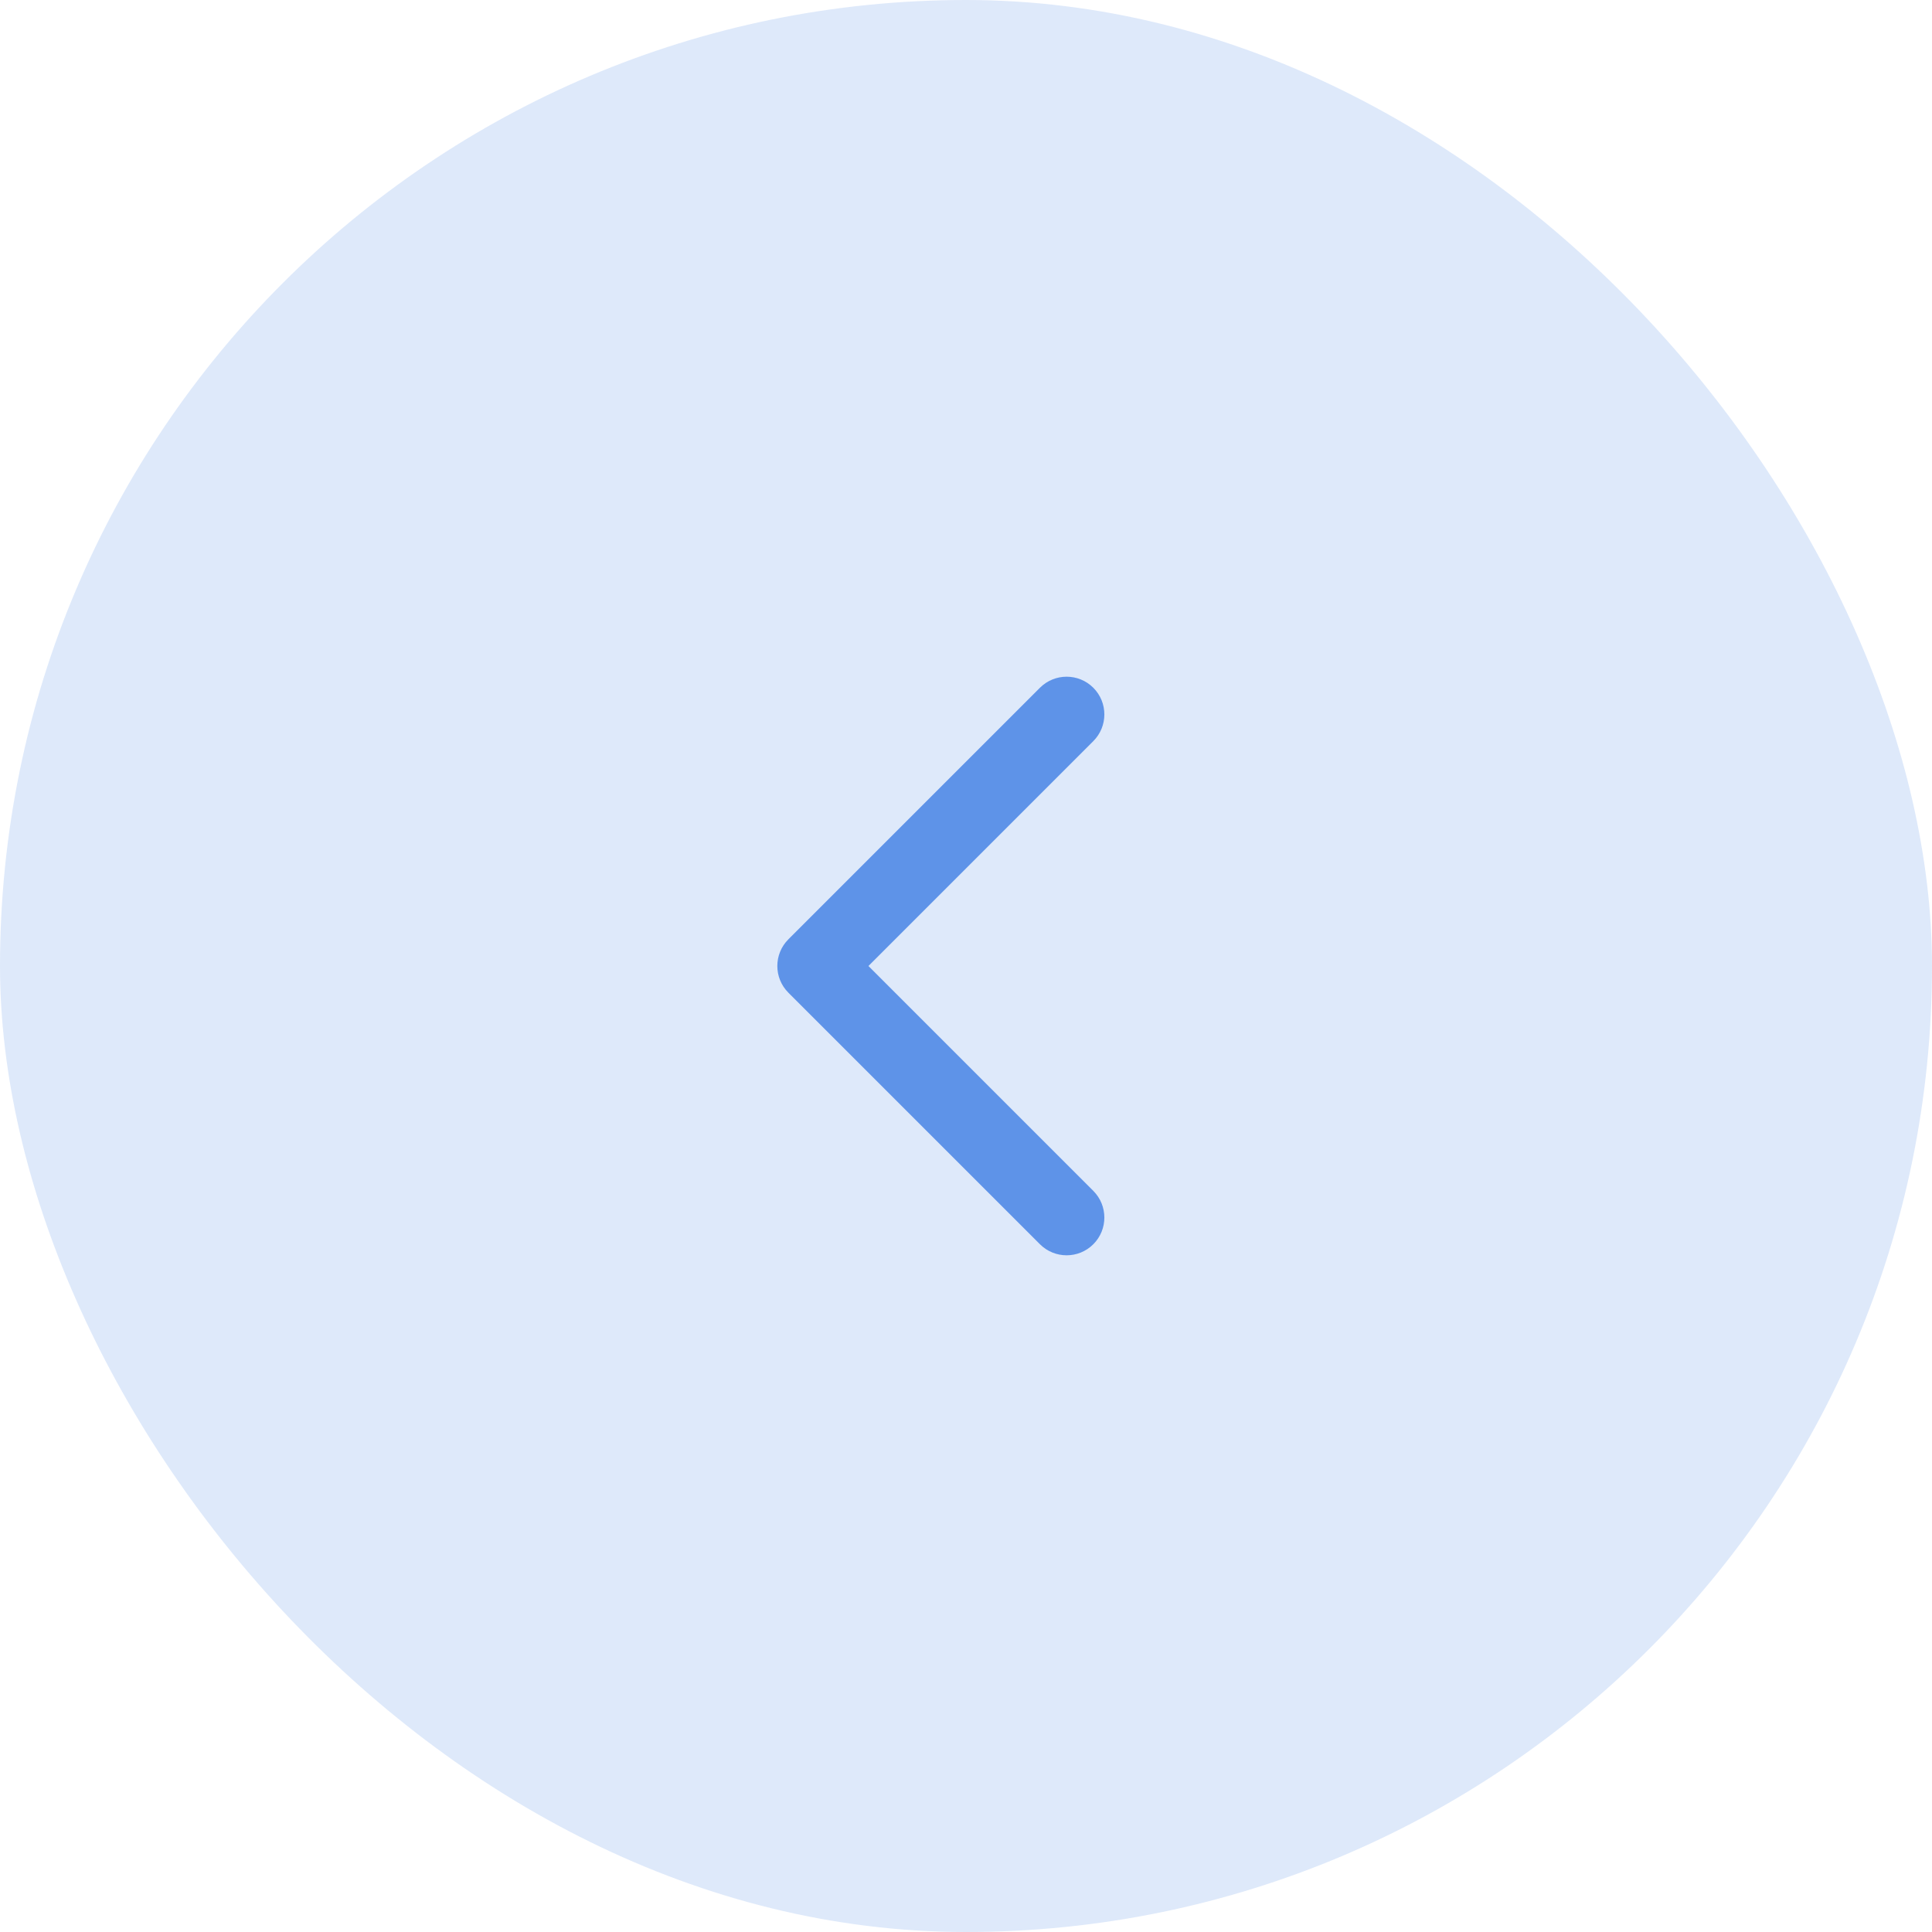 <svg width="48" height="48" viewBox="0 0 48 48" fill="none" xmlns="http://www.w3.org/2000/svg">
<rect width="48" height="48" rx="24" fill="#5E93E8" fill-opacity="0.2"/>
<g clip-path="url(#clip0_3140_244)">
<path fill-rule="evenodd" clip-rule="evenodd" d="M27.163 17.087C27.529 17.453 27.529 18.047 27.163 18.413L21.576 24L27.163 29.587C27.529 29.953 27.529 30.547 27.163 30.913C26.797 31.279 26.203 31.279 25.837 30.913L19.587 24.663C19.221 24.297 19.221 23.703 19.587 23.337L25.837 17.087C26.203 16.721 26.797 16.721 27.163 17.087Z" fill="#5E93E8"/>
</g>
<defs>
<clipPath id="clip0_3140_244">
<rect width="15" height="15" fill="white" transform="translate(16.5 16.5)"/>
</clipPath>
</defs>
</svg>
